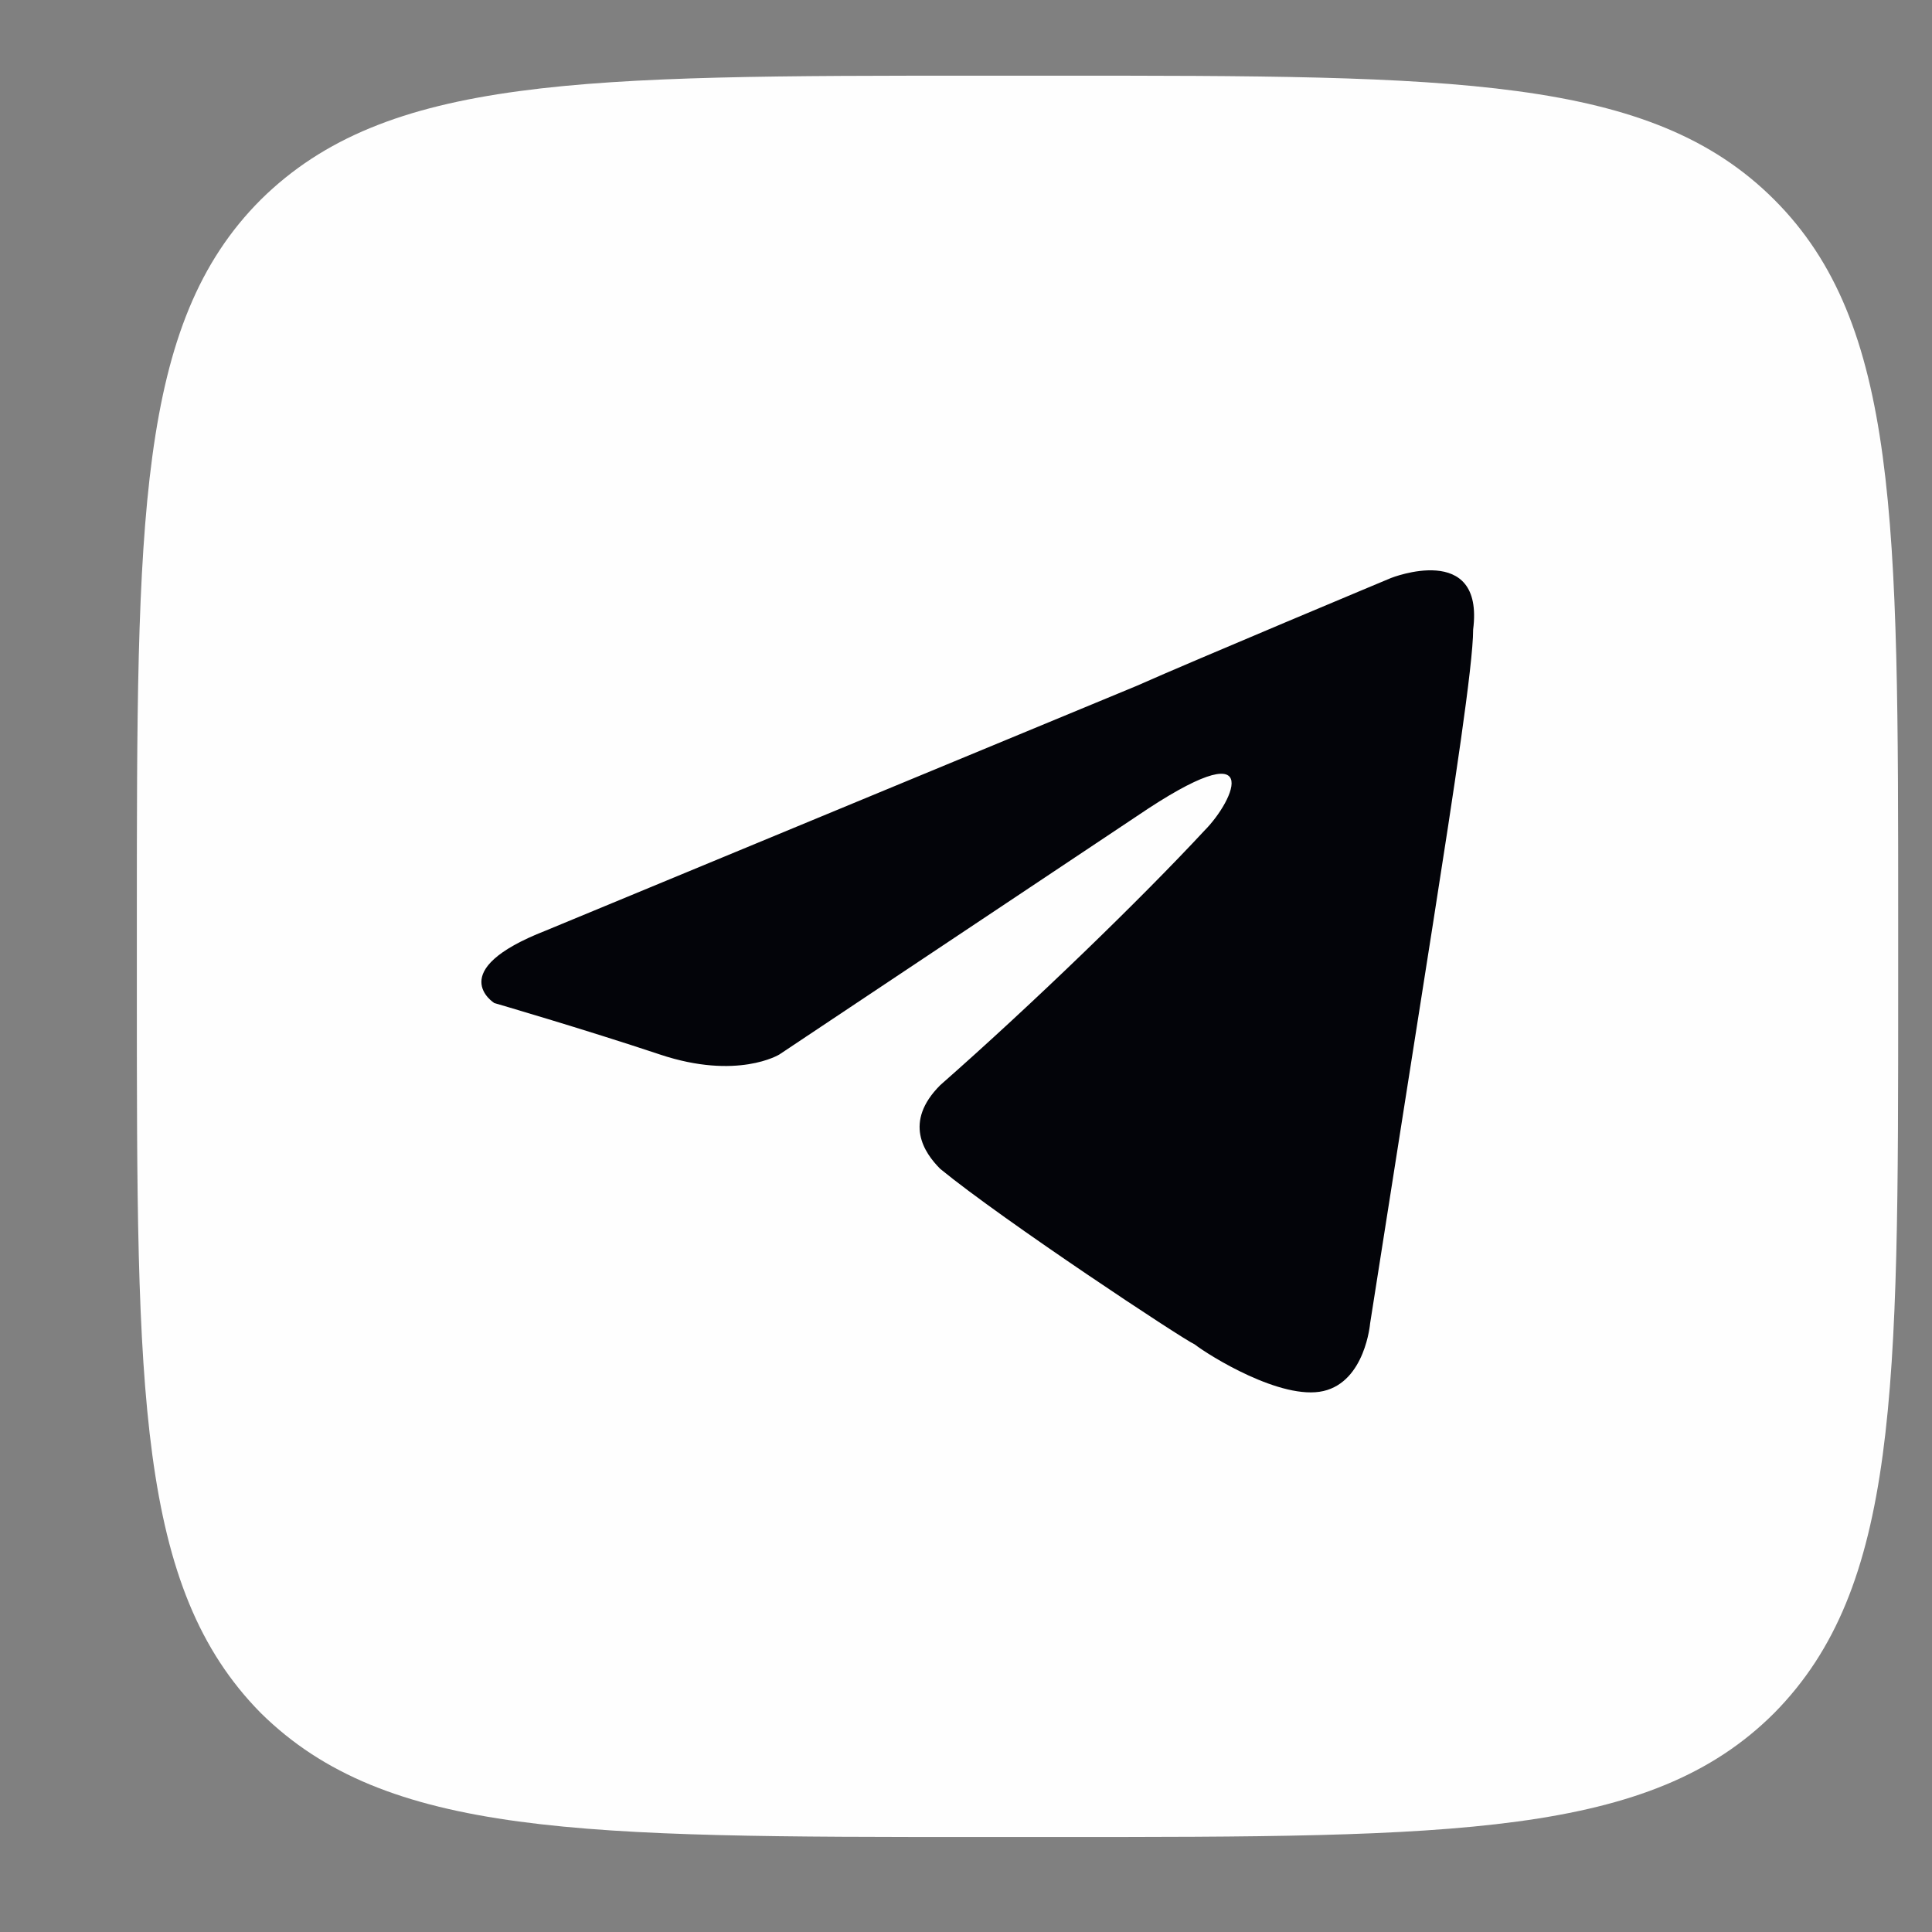 <?xml version="1.0" encoding="UTF-8"?> <svg xmlns="http://www.w3.org/2000/svg" version="1.2" viewBox="0 0 12 12" width="12" height="12"><rect x="0" y="0" width="12" height="12" fill="#808080" stroke="none"/><style> .s0 { fill: #fefefe } .s1 { fill: #030409 } </style><g id="Layer 1"><path id="&lt;Path&gt;" class="s0" d="m0.85 5.71c0-2.48 0-3.7 0.77-4.47 0.78-0.77 2-0.77 4.48-0.77h0.45c2.48 0 3.7 0 4.47 0.77 0.77 0.77 0.77 1.99 0.77 4.47v0.45c0 2.48 0 3.7-0.77 4.48-0.77 0.77-1.99 0.77-4.47 0.77h-0.45c-2.48 0-3.7 0-4.48-0.77-0.77-0.78-0.77-2-0.77-4.48z"></path><path id="&lt;Path&gt;" class="s1" d="m3.39 5.78l3.67-1.52c0.36-0.16 1.58-0.67 1.58-0.67 0 0 0.58-0.23 0.51 0.32 0 0.22-0.12 1-0.25 1.83l-0.39 2.48c0 0-0.03 0.36-0.29 0.42-0.26 0.06-0.71-0.22-0.8-0.29-0.07-0.03-1.19-0.77-1.58-1.09-0.1-0.1-0.23-0.29 0-0.52 0.58-0.51 1.25-1.16 1.64-1.58 0.19-0.19 0.39-0.64-0.42-0.09l-2.22 1.48c0 0-0.26 0.16-0.74 0-0.48-0.16-1.03-0.32-1.03-0.32 0 0-0.32-0.2 0.32-0.45z"></path></g></svg> 